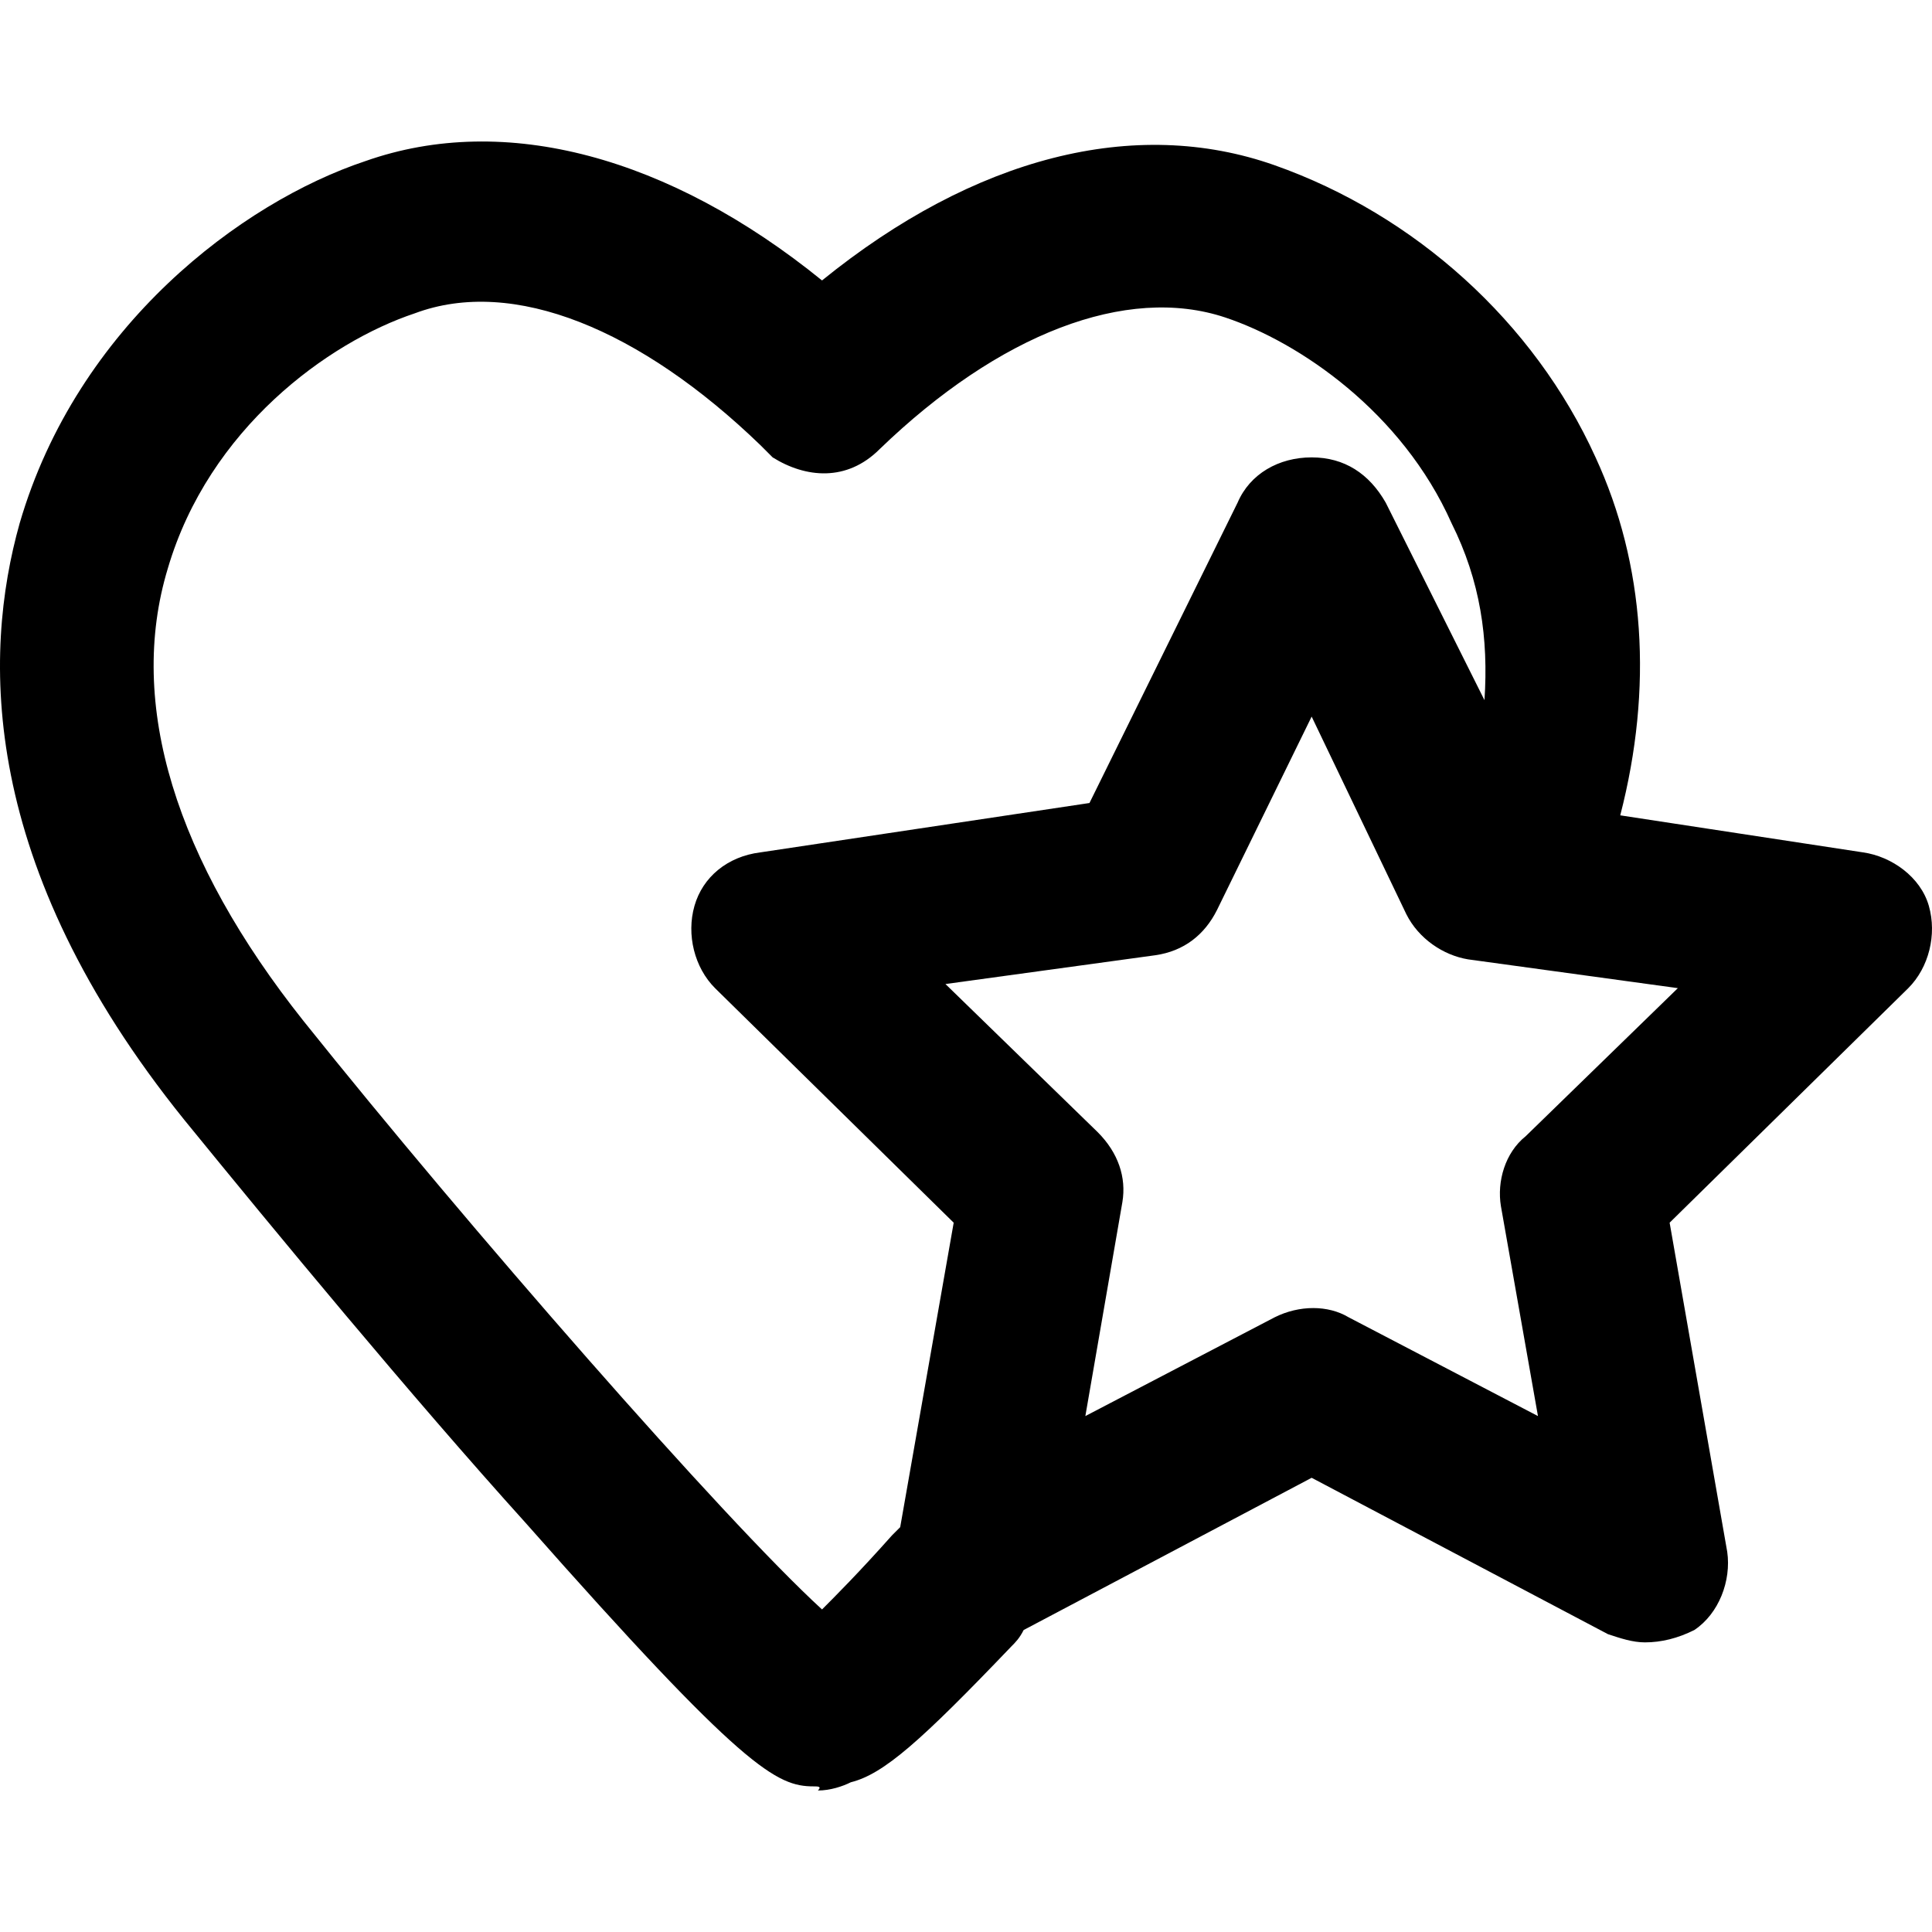 <?xml version="1.0" encoding="iso-8859-1"?>
<!-- Uploaded to: SVG Repo, www.svgrepo.com, Generator: SVG Repo Mixer Tools -->
<svg fill="#000000" height="800px" width="800px" version="1.1" id="Layer_1" xmlns="http://www.w3.org/2000/svg" xmlns:xlink="http://www.w3.org/1999/xlink" 
	 viewBox="0 0 500.853 500.853" xml:space="preserve">
<g>
	<g>
		<path d="M500.035,234.837c-2.133-7.467-9.6-12.8-17.067-13.867l-62.933-9.6c8.533-33.067,6.4-65.067-6.4-92.8
			c-16-35.2-46.933-62.933-83.2-75.733s-77.867-2.133-117.333,29.867c-39.467-32-82.133-43.733-118.4-30.933
			c-32,10.667-74.667,42.667-89.6,93.867c-9.6,34.133-10.667,88.533,42.667,154.667c23.467,28.8,58.667,71.467,88.533,104.533
			c56.533,64,65.067,68.267,74.667,68.267c1.067,0,2.133,0,1.067,1.067c3.2,0,6.4-1.067,8.533-2.133
			c8.533-2.133,18.133-10.667,41.6-35.2c1.067-1.067,2.133-2.133,3.2-4.267l74.667-39.467l76.8,40.533
			c3.2,1.067,6.4,2.133,9.6,2.133c4.267,0,8.533-1.067,12.8-3.2c6.4-4.267,9.6-12.8,8.533-20.267l-14.933-85.333l61.867-60.8
			C500.035,250.837,502.168,242.303,500.035,234.837z M233.368,395.903c-1.067,1.067-1.067,1.067-2.133,2.133
			c-8.533,9.6-14.933,16-18.133,19.2c-25.6-23.466-91.733-99.2-134.4-152.533c-33.067-41.6-45.867-82.133-35.2-117.333
			c10.667-36.267,41.6-58.667,64-66.133c25.6-9.6,58.667,4.267,89.6,34.133l3.2,3.2c8.533,5.333,19.2,6.4,27.733-2.133
			c30.933-29.867,64-42.667,89.6-34.133c19.2,6.4,45.867,24.533,58.667,53.333c7.467,14.933,9.6,29.867,8.533,45.867l-25.6-51.2
			c-4.267-7.467-10.667-11.733-19.2-11.733s-16,4.267-19.2,11.733l-38.4,77.867l-85.333,12.8c-8.533,1.067-14.933,6.4-17.067,13.867
			c-2.133,7.467,0,16,5.333,21.333l61.867,60.8L233.368,395.903z M395.502,294.57c-5.333,4.267-7.467,11.733-6.4,18.133l9.6,54.4
			l-49.067-25.6c-5.333-3.2-12.8-3.2-19.2,0l-49.067,25.6l9.6-55.467c1.067-6.4-1.067-12.8-6.4-18.133l-39.467-38.4l54.4-7.467
			c7.467-1.067,12.8-5.333,16-11.733l24.533-50.133l24.533,51.2c3.2,6.4,9.6,10.667,16,11.733l54.4,7.467L395.502,294.57z"/>
	</g>
</g>
</svg>